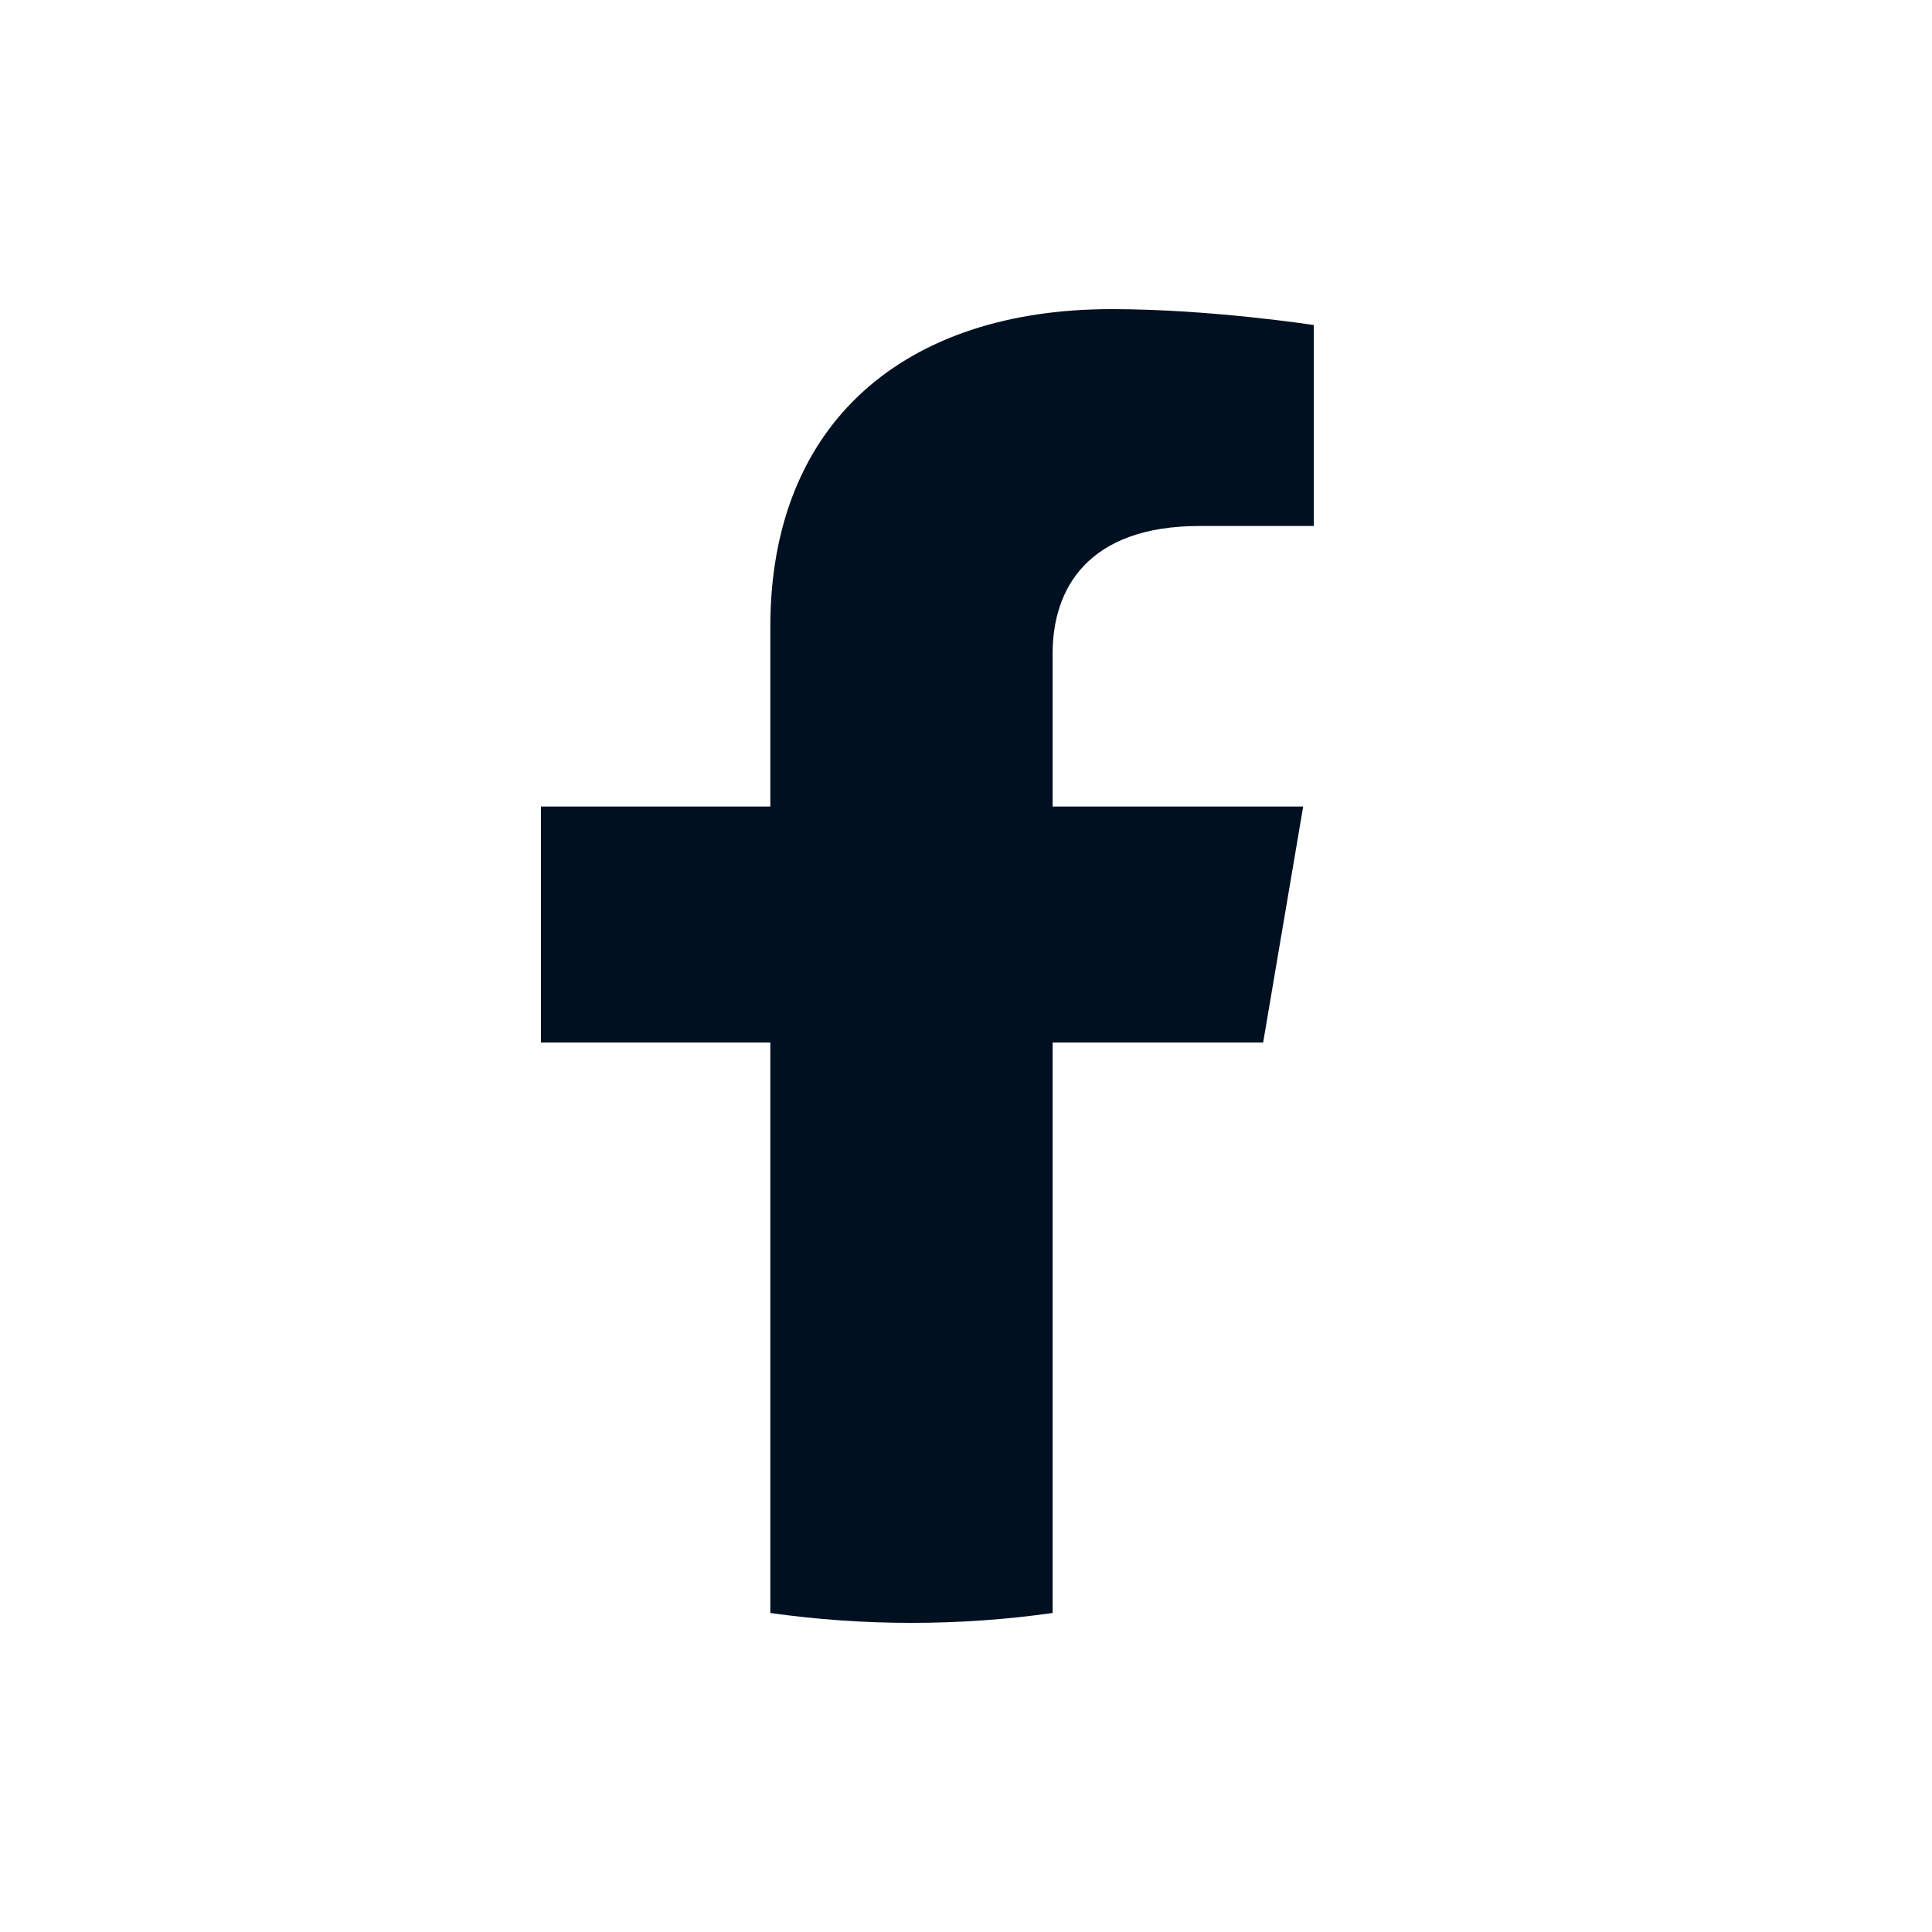 <?xml version="1.0" encoding="UTF-8"?> <svg xmlns="http://www.w3.org/2000/svg" width="25" height="25" viewBox="0 0 25 25" fill="none"><path d="M16.345 13.49L16.863 10.437H13.621V8.455C13.621 7.62 14.074 6.806 15.526 6.806H17V4.206C17 4.206 15.662 4 14.383 4C11.713 4 9.968 5.462 9.968 8.11V10.437H7V13.49H9.968V20.872C10.563 20.956 11.173 21 11.794 21C12.416 21 13.026 20.956 13.621 20.872V13.49H16.345Z" fill="#001020"></path></svg> 